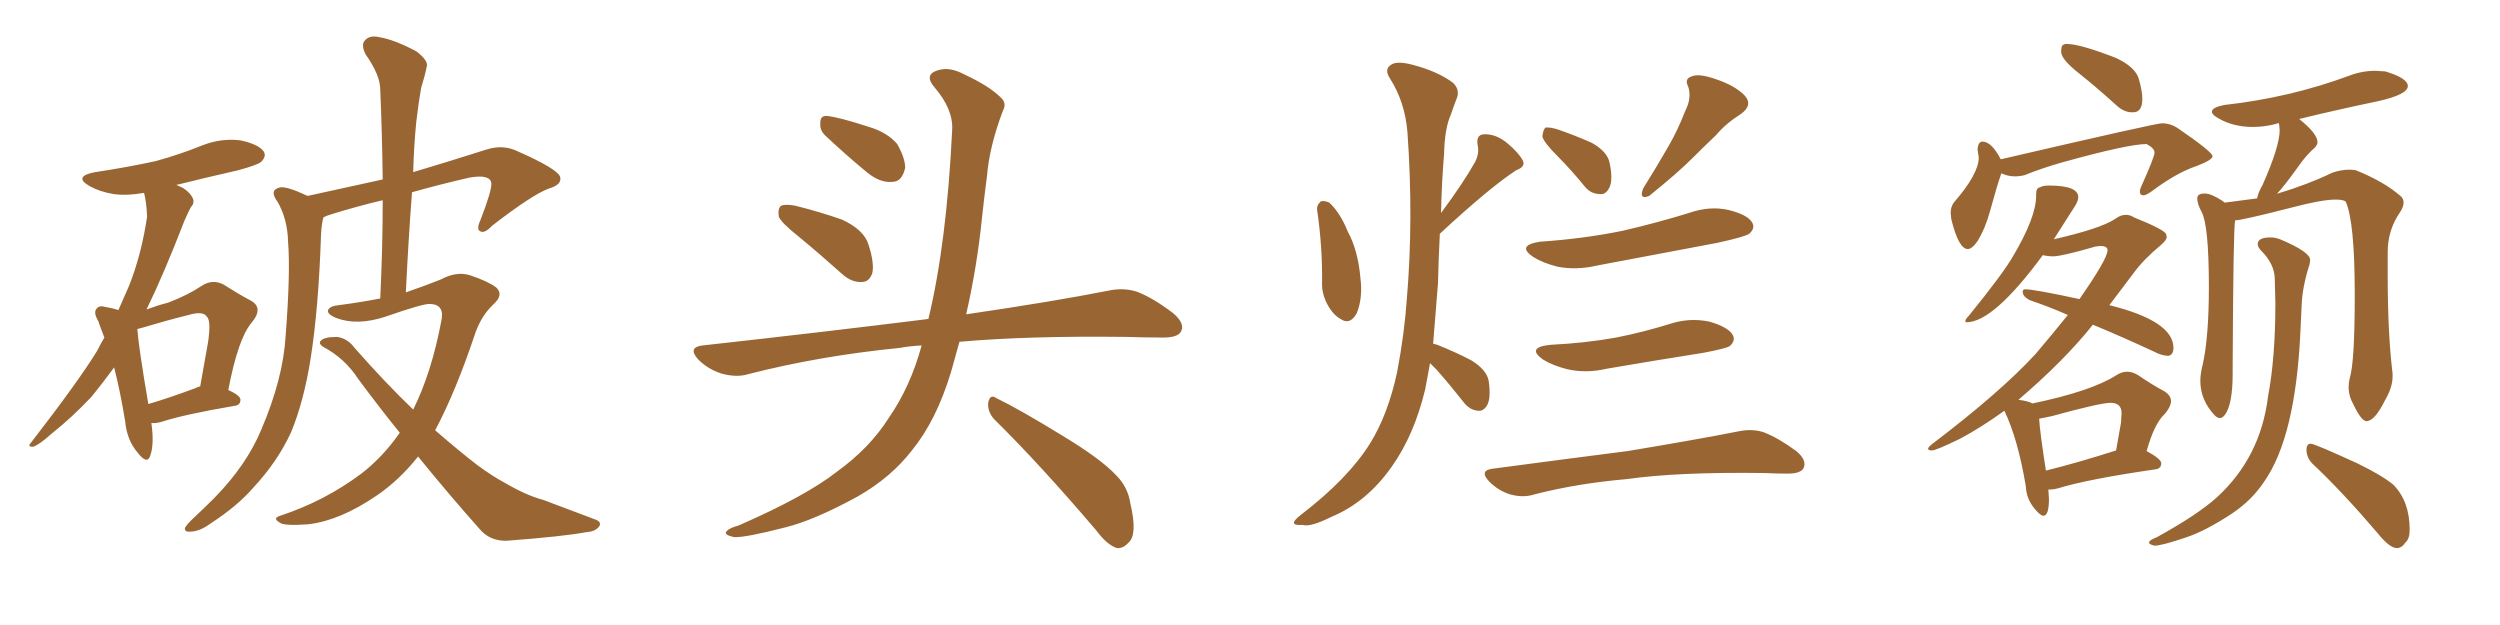 <svg xmlns="http://www.w3.org/2000/svg" xmlns:xlink="http://www.w3.org/1999/xlink" width="600" height="150"><path fill="#996633" padding="10" d="M36.33 101.51L36.33 101.51Q37.06 106.64 36.04 109.42L36.04 109.42Q35.30 111.62 32.96 108.54L32.96 108.54Q30.47 105.62 30.03 101.07L30.03 101.07Q28.86 93.90 27.39 88.18L27.39 88.18Q24.61 91.99 21.97 95.21L21.97 95.21Q17.29 100.20 12.30 104.15L12.30 104.15Q9.38 106.79 7.91 107.23L7.91 107.23Q6.45 107.23 7.47 106.20L7.47 106.20Q18.90 91.41 23.29 84.23L23.29 84.23Q24.17 82.47 25.05 81.01L25.05 81.01Q24.17 78.81 23.58 77.05L23.58 77.05Q22.27 74.85 23.29 73.97L23.29 73.97Q23.88 73.24 25.34 73.68L25.34 73.68Q27.10 73.97 28.42 74.41L28.42 74.41Q29.74 71.48 31.05 68.41L31.05 68.41Q33.98 60.94 35.30 52.00L35.30 52.00Q35.16 48.49 34.57 46.29L34.57 46.29Q30.47 47.02 27.25 46.58L27.25 46.58Q23.88 46.00 21.53 44.68L21.53 44.68Q17.43 42.33 22.85 41.31L22.85 41.31Q30.62 40.14 37.35 38.67L37.35 38.67Q43.21 37.06 48.63 34.86L48.63 34.86Q53.17 33.11 57.71 33.69L57.71 33.69Q61.96 34.57 63.28 36.33L63.28 36.33Q64.01 37.50 62.70 38.82L62.70 38.82Q61.96 39.55 57.13 40.87L57.13 40.87Q49.37 42.63 42.33 44.38L42.33 44.38Q43.07 44.68 43.95 45.12L43.95 45.12Q45.70 46.29 46.29 47.61L46.29 47.61Q46.73 48.78 45.85 49.66L45.85 49.66Q45.26 50.68 44.24 53.03L44.24 53.03Q39.26 65.92 35.16 74.27L35.16 74.27Q37.94 73.24 40.28 72.66L40.28 72.66Q44.97 70.90 48.49 68.55L48.49 68.55Q50.98 66.94 53.61 68.26L53.61 68.26Q57.28 70.61 60.06 72.07L60.06 72.07Q63.43 73.83 60.35 77.49L60.35 77.49Q57.13 81.30 54.79 93.60L54.79 93.60Q57.71 94.92 57.71 95.95L57.71 95.95Q57.71 97.27 56.25 97.41L56.25 97.41Q44.24 99.46 38.82 101.22L38.82 101.22Q37.35 101.66 36.33 101.51ZM46.88 93.16L46.88 93.16Q47.46 92.87 48.05 92.72L48.05 92.72Q49.07 87.01 49.95 82.03L49.95 82.03Q50.68 76.90 49.66 76.03L49.66 76.03Q48.78 74.56 45.26 75.59L45.26 75.59Q39.99 76.90 34.13 78.66L34.13 78.66Q33.54 78.81 32.96 78.96L32.96 78.96Q33.25 83.20 35.60 96.97L35.60 96.97Q40.58 95.51 46.88 93.16ZM100.34 109.57L100.34 109.57L100.34 109.57Q95.80 115.28 90.38 118.95L90.38 118.95Q81.59 124.95 73.97 125.83L73.97 125.83Q67.97 126.27 67.09 125.39L67.09 125.39Q65.33 124.37 67.24 123.78L67.24 123.78Q77.93 120.26 86.72 113.67L86.72 113.67Q91.85 109.72 95.95 103.86L95.95 103.86Q90.97 97.71 85.99 90.97L85.99 90.97Q82.76 85.99 77.49 83.20L77.49 83.20Q76.46 82.47 76.90 81.88L76.90 81.88Q77.64 80.86 80.86 80.86L80.86 80.86Q83.35 81.15 85.11 83.50L85.11 83.50Q92.58 91.99 99.17 98.29L99.17 98.29Q103.56 89.50 105.91 77.05L105.91 77.05Q106.79 73.10 103.27 72.95L103.27 72.95Q101.66 72.80 92.43 76.03L92.43 76.03Q85.69 78.22 80.71 76.32L80.71 76.32Q78.22 75.29 78.81 74.27L78.81 74.27Q79.39 73.39 81.30 73.24L81.30 73.24Q86.87 72.51 91.26 71.63L91.26 71.63Q91.85 59.18 91.85 48.05L91.85 48.05Q85.69 49.51 79.54 51.42L79.54 51.42Q78.52 51.71 77.64 52.15L77.64 52.15Q77.20 53.47 77.05 56.25L77.05 56.25Q76.46 73.97 74.56 85.99L74.56 85.99Q72.95 96.24 69.87 103.71L69.87 103.71Q66.65 110.74 60.79 117.04L60.79 117.04Q56.98 121.44 50.68 125.54L50.68 125.54Q47.90 127.59 45.70 127.59L45.70 127.59Q44.24 127.73 44.38 126.71L44.38 126.71Q44.82 125.83 46.73 124.07L46.73 124.07Q49.07 121.88 51.42 119.53L51.42 119.53Q59.18 111.62 62.70 103.13L62.70 103.13Q67.97 90.82 68.55 80.57L68.55 80.57Q69.73 65.48 69.14 58.01L69.14 58.01Q68.99 52.59 66.65 48.49L66.65 48.49Q64.45 45.56 67.24 44.97L67.24 44.97Q68.85 44.68 73.83 47.02L73.83 47.02Q83.79 44.82 91.85 43.07L91.85 43.07Q91.70 31.79 91.26 21.53L91.26 21.53Q91.26 18.02 87.74 13.04L87.74 13.04Q86.57 10.69 87.60 9.67L87.60 9.67Q88.77 8.35 91.11 8.94L91.11 8.94Q94.63 9.52 99.90 12.30L99.90 12.30Q102.98 14.65 102.39 16.11L102.39 16.11Q101.95 18.31 101.07 21.09L101.07 21.09Q100.49 24.32 99.90 29.30L99.90 29.30Q99.32 35.16 99.17 41.31L99.17 41.31Q107.08 38.96 116.75 35.89L116.75 35.89Q120.41 34.72 123.63 36.04L123.63 36.04Q134.33 40.72 134.47 42.63L134.47 42.63Q134.77 44.38 131.69 45.26L131.69 45.26Q127.73 46.73 118.07 54.20L118.07 54.20Q116.31 56.10 115.28 55.52L115.28 55.52Q114.26 55.08 115.28 52.88L115.28 52.88Q118.07 45.70 117.92 43.95L117.92 43.95Q117.63 41.75 112.65 42.63L112.65 42.63Q105.62 44.24 98.88 46.14L98.88 46.14Q98.00 57.71 97.41 70.17L97.41 70.17Q102.10 68.55 105.76 67.09L105.76 67.09Q109.57 65.04 112.79 66.06L112.79 66.06Q117.19 67.53 119.09 68.99L119.09 68.99Q121.00 70.75 118.36 73.10L118.36 73.10Q115.58 75.73 114.11 79.83L114.11 79.83Q109.42 93.90 104.44 103.27L104.44 103.27Q110.01 108.11 114.55 111.62L114.55 111.62Q118.36 114.40 121.14 115.87L121.14 115.87Q126.42 118.95 130.37 119.97L130.37 119.97Q136.52 122.31 142.82 124.66L142.82 124.66Q144.43 125.24 143.85 126.27L143.85 126.27Q142.97 127.59 140.63 127.73L140.63 127.73Q135.21 128.76 121.44 129.79L121.44 129.79Q117.48 129.79 115.14 127.00L115.14 127.00Q107.96 118.95 100.34 109.57ZM191.75 56.84L191.75 56.84Q187.50 53.47 186.91 52.00L186.91 52.00Q186.62 49.95 187.50 49.37L187.50 49.37Q188.53 48.93 190.87 49.37L190.87 49.37Q196.73 50.83 202.15 52.73L202.15 52.73Q207.42 55.22 208.45 58.74L208.45 58.74Q209.91 63.28 209.33 65.63L209.33 65.63Q208.59 67.68 206.84 67.68L206.84 67.68Q204.49 67.82 202.29 65.92L202.29 65.92Q196.73 60.94 191.75 56.84ZM198.05 32.52L198.05 32.52Q196.73 31.20 196.88 29.74L196.88 29.74Q196.73 27.69 198.49 27.83L198.49 27.83Q201.42 28.13 208.59 30.47L208.59 30.47Q212.99 31.79 215.33 34.57L215.33 34.57Q217.24 37.94 217.24 40.28L217.24 40.28Q216.50 43.65 214.16 43.65L214.16 43.65Q211.23 43.95 208.01 41.31L208.01 41.31Q202.88 37.06 198.05 32.52ZM221.19 82.91L221.19 82.91Q218.26 83.06 215.92 83.50L215.92 83.50Q196.73 85.40 179.59 89.79L179.59 89.79Q176.81 90.67 173.14 89.65L173.14 89.65Q169.92 88.62 167.58 86.28L167.58 86.28Q164.94 83.35 168.60 82.91L168.60 82.91Q197.61 79.69 222.36 76.61L222.36 76.61Q222.66 76.46 222.80 76.61L222.80 76.61Q227.20 58.45 228.52 31.20L228.52 31.20Q228.81 26.22 224.27 20.95L224.27 20.95Q221.63 17.87 225.15 16.85L225.15 16.85Q227.93 15.97 231.45 17.87L231.45 17.87Q237.45 20.65 240.23 23.44L240.23 23.44Q241.70 24.76 240.67 26.66L240.67 26.66Q237.45 35.16 236.87 42.33L236.87 42.33Q236.28 46.73 235.69 52.15L235.69 52.15Q234.52 63.87 231.88 75.44L231.88 75.44Q252.83 72.36 266.16 69.73L266.16 69.73Q269.68 68.99 272.90 70.02L272.90 70.02Q276.71 71.48 281.54 75.15L281.54 75.15Q284.47 77.64 283.45 79.54L283.45 79.54Q282.71 81.01 279.20 81.01L279.20 81.01Q274.95 81.01 270.41 80.86L270.41 80.86Q246.68 80.57 230.27 82.03L230.27 82.03Q229.25 85.69 228.22 89.36L228.22 89.36Q224.71 100.93 218.85 108.11L218.85 108.11Q213.87 114.55 205.96 119.09L205.96 119.09Q195.56 124.80 188.53 126.56L188.53 126.56Q178.86 129.05 176.22 128.91L176.22 128.91Q173.44 128.32 174.46 127.44L174.46 127.44Q175.05 126.71 177.25 126.12L177.25 126.12Q193.36 119.09 200.83 113.23L200.83 113.23Q208.74 107.52 213.28 100.34L213.28 100.34Q218.55 92.72 221.19 82.91ZM238.62 100.63L238.62 100.63L238.62 100.63Q237.01 98.88 237.16 96.68L237.16 96.68Q237.60 94.48 239.06 95.51L239.06 95.51Q244.78 98.29 255.03 104.59L255.03 104.59Q264.26 110.16 267.92 114.11L267.92 114.11Q270.70 116.89 271.29 120.85L271.29 120.85Q273.05 128.32 270.85 130.22L270.85 130.22Q269.53 131.69 268.07 131.54L268.07 131.54Q265.72 130.81 263.09 127.29L263.09 127.29Q249.76 111.62 238.62 100.63ZM316.11 50.39L316.11 50.39Q315.97 49.22 316.99 48.34L316.99 48.34Q317.72 48.05 319.04 48.63L319.04 48.63Q321.68 51.12 323.44 55.52L323.44 55.52Q325.93 60.06 326.51 66.80L326.51 66.80Q327.10 71.48 325.63 75.15L325.63 75.15Q324.02 78.08 321.83 76.61L321.83 76.61Q319.63 75.44 318.16 72.22L318.16 72.22Q317.29 70.17 317.29 68.41L317.29 68.41Q317.43 59.33 316.11 50.39ZM343.21 87.16L343.21 87.16Q342.63 90.38 342.04 93.46L342.04 93.46Q339.40 104.44 333.98 112.06L333.98 112.06Q327.98 120.56 319.48 124.07L319.48 124.07Q314.50 126.56 312.60 125.98L312.60 125.98Q310.69 126.12 310.55 125.54L310.55 125.54Q310.40 124.95 312.30 123.49L312.30 123.49Q323.58 114.84 328.86 106.35L328.86 106.35Q333.11 99.46 335.30 89.36L335.30 89.36Q337.06 80.13 337.65 71.63L337.65 71.63Q339.26 52.59 337.79 31.79L337.79 31.79Q337.21 24.46 333.54 18.75L333.54 18.75Q332.23 16.70 333.69 15.67L333.69 15.67Q335.01 14.50 338.96 15.53L338.96 15.53Q345.12 17.14 348.78 19.92L348.78 19.92Q350.54 21.68 349.51 23.88L349.51 23.88Q348.78 25.78 348.19 27.54L348.19 27.54Q346.73 30.76 346.58 36.91L346.58 36.91Q346.00 43.95 345.85 51.12L345.85 51.12Q351.27 43.80 354.05 38.82L354.05 38.82Q355.08 36.77 354.64 34.86L354.64 34.86Q354.20 32.37 356.10 32.23L356.10 32.23Q359.03 32.08 361.82 34.42L361.82 34.42Q364.45 36.62 365.48 38.53L365.48 38.53Q366.21 39.99 363.87 40.87L363.87 40.87Q357.57 44.97 345.56 56.10L345.56 56.10Q345.26 61.82 345.12 67.97L345.12 67.97Q344.53 75.73 343.95 82.47L343.95 82.47Q344.38 82.62 344.97 82.76L344.97 82.76Q349.37 84.52 353.03 86.43L353.03 86.43Q356.84 88.77 357.28 91.41L357.28 91.41Q357.86 95.36 356.98 97.12L356.98 97.12Q356.10 98.73 354.79 98.58L354.79 98.58Q352.73 98.44 351.27 96.53L351.27 96.53Q348.05 92.43 344.82 88.77L344.82 88.77Q343.80 87.74 343.21 87.16ZM373.83 37.50L373.83 37.50Q370.61 34.28 370.17 32.81L370.17 32.81Q370.31 31.20 370.90 30.62L370.90 30.62Q371.92 30.47 373.83 31.05L373.83 31.05Q378.08 32.52 382.03 34.28L382.03 34.28Q385.69 36.33 386.28 38.96L386.28 38.96Q387.16 43.07 386.28 44.97L386.28 44.97Q385.40 46.73 384.08 46.58L384.08 46.58Q381.74 46.58 380.27 44.68L380.27 44.68Q377.05 40.72 373.83 37.50ZM404.44 26.66L404.44 26.66Q406.05 23.58 405.18 20.80L405.18 20.80Q404.15 18.90 406.05 18.31L406.05 18.31Q407.81 17.58 411.91 19.04L411.91 19.04Q416.31 20.51 418.65 22.85L418.65 22.85Q420.85 25.20 417.77 27.39L417.77 27.39Q414.26 29.59 411.91 32.37L411.91 32.37Q408.98 35.16 406.20 37.94L406.20 37.94Q402.54 41.60 395.80 47.02L395.80 47.02Q393.31 48.05 394.34 45.26L394.34 45.26Q397.71 39.84 400.49 35.01L400.49 35.01Q402.69 31.20 404.44 26.66ZM369.58 58.01L369.58 58.01Q380.27 57.28 389.50 55.37L389.50 55.37Q397.71 53.47 405.32 51.12L405.32 51.12Q410.30 49.37 414.84 50.39L414.84 50.39Q419.53 51.56 420.56 53.47L420.56 53.47Q421.29 54.79 419.82 56.10L419.82 56.10Q418.80 56.84 412.06 58.30L412.06 58.30Q397.41 61.08 383.35 63.72L383.35 63.72Q378.37 64.89 373.83 64.01L373.83 64.01Q370.31 63.13 367.97 61.67L367.97 61.67Q363.87 58.89 369.58 58.01ZM372.07 82.76L372.07 82.76Q380.71 82.32 387.89 81.01L387.89 81.01Q394.48 79.69 400.63 77.78L400.63 77.78Q405.47 76.17 410.30 77.20L410.30 77.20Q414.84 78.52 415.87 80.42L415.87 80.42Q416.60 81.74 415.14 83.06L415.14 83.06Q414.26 83.64 408.84 84.67L408.84 84.67Q396.83 86.57 385.69 88.48L385.69 88.48Q380.71 89.65 376.17 88.62L376.17 88.62Q372.66 87.74 370.31 86.28L370.31 86.28Q366.21 83.35 372.07 82.76ZM358.15 112.50L358.15 112.50L358.15 112.50Q375.73 110.16 390.67 108.25L390.67 108.25Q407.37 105.47 417.04 103.56L417.04 103.56Q420.41 102.83 423.19 103.71L423.19 103.71Q426.71 105.03 431.10 108.25L431.10 108.25Q433.74 110.45 432.86 112.35L432.86 112.35Q432.13 113.67 429.05 113.67L429.05 113.67Q426.42 113.67 423.63 113.53L423.63 113.53Q402.83 113.23 390.38 114.99L390.38 114.99Q378.52 116.02 368.26 118.65L368.26 118.65Q365.63 119.53 362.40 118.65L362.40 118.65Q359.62 117.77 357.42 115.58L357.42 115.58Q354.93 112.94 358.15 112.50ZM511.67 26.95L511.96 26.95Q514.16 26.95 514.16 23.73L514.16 23.73Q514.16 21.97 513.35 19.04Q512.55 16.11 507.86 13.92L507.86 13.92Q499.22 10.55 496.00 10.55L496.00 10.55Q495.41 10.55 495.04 10.84Q494.68 11.13 494.68 12.45L494.68 12.45Q494.68 14.21 498.93 17.58Q503.17 20.95 508.01 25.34L508.01 25.34Q509.77 26.95 511.67 26.95L511.67 26.95ZM472.27 59.77L472.27 59.77Q473.29 59.77 474.61 57.86L474.61 57.86Q476.51 54.79 477.69 50.39L477.69 50.39Q479.15 44.97 480.32 41.60L480.32 41.60Q481.93 42.33 483.54 42.33L483.54 42.33Q484.72 42.33 485.89 42.04L485.89 42.04Q490.28 40.28 494.97 38.96L494.97 38.96Q510.79 34.57 515.19 34.57L515.19 34.57Q517.09 35.60 517.09 36.62L517.09 36.62Q517.09 37.65 513.87 44.82L513.87 44.82Q513.57 45.41 513.57 46.00L513.57 46.00Q513.57 46.88 514.45 46.88L514.45 46.88Q515.04 46.88 516.50 45.85L516.50 45.85Q522.36 41.46 527.20 39.84L527.20 39.84Q531.01 38.38 531.01 37.50L531.01 37.50Q531.01 36.47 522.66 30.76L522.66 30.76Q520.90 29.59 518.85 29.59L518.85 29.59Q517.38 29.59 480.18 38.23L480.18 38.23Q477.98 33.98 475.78 33.98L475.78 33.98Q474.76 33.98 474.61 35.89L474.61 35.89L474.90 37.79Q474.90 41.75 468.90 48.63L468.90 48.63Q468.16 49.66 468.16 51.12L468.16 51.12L468.31 52.59Q470.07 59.77 472.27 59.77ZM490.43 123.78L490.43 123.78Q491.75 123.78 491.75 119.68L491.75 119.68L491.60 117.48L492.19 117.48Q492.92 117.48 493.95 117.19L493.95 117.19Q501.12 114.99 517.24 112.65L517.24 112.65Q518.70 112.50 518.70 111.18L518.70 111.18Q518.70 110.16 515.19 108.25L515.19 108.25Q517.09 101.51 519.58 99.32L519.58 99.32Q521.04 97.56 521.04 96.24L521.04 96.24Q521.04 94.92 519.43 93.90L519.43 93.90Q516.65 92.43 512.99 89.94L512.99 89.94Q511.67 89.21 510.50 89.21L510.50 89.21Q509.18 89.21 507.86 90.09L507.86 90.09Q501.86 93.90 487.79 96.83L487.79 96.83Q486.77 96.24 484.42 95.95L484.42 95.95Q495.41 86.57 502.29 77.93L502.29 77.93Q509.03 80.71 516.94 84.38L516.94 84.38Q518.85 85.40 520.46 85.40L520.46 85.40Q521.63 85.11 521.63 83.50L521.63 83.50Q521.63 77.05 506.25 73.24L506.25 73.24L512.11 65.48Q514.45 62.26 518.70 58.74L518.70 58.74Q520.02 57.57 520.02 56.84L520.02 56.84L519.87 56.25Q519.73 55.22 512.11 52.15L512.11 52.15Q511.23 51.56 510.21 51.56L510.21 51.56Q508.89 51.56 507.57 52.59L507.57 52.59Q503.91 54.93 492.92 57.42L492.92 57.42L498.05 49.37Q498.78 48.19 498.78 47.31L498.78 47.31Q498.78 44.53 491.75 44.53L491.75 44.53Q490.28 44.53 489.55 44.97L489.55 44.97Q488.67 45.12 488.67 46.58L488.67 46.58L488.67 47.02Q488.67 52.15 483.11 61.52L483.11 61.52Q480.76 65.63 472.56 75.73L472.56 75.73Q471.68 76.61 471.68 77.05L471.68 77.05Q471.68 77.34 471.97 77.34L471.97 77.34Q478.42 77.34 490.28 61.23L490.28 61.23Q491.46 61.52 492.77 61.52L492.77 61.52Q494.82 61.52 502.88 59.18L502.88 59.18L504.05 59.03Q505.81 59.03 505.81 60.06L505.81 60.06Q505.81 62.11 499.07 71.78L499.07 71.78Q488.23 69.43 486.04 69.43L486.04 69.43Q485.45 69.43 485.45 70.02L485.45 70.02Q485.45 71.19 487.21 72.07L487.21 72.07Q491.60 73.54 496.29 75.59L496.29 75.59Q492.63 80.13 488.53 84.96L488.53 84.96Q480.03 94.19 463.62 106.64L463.62 106.64Q462.74 107.37 462.74 107.67L462.74 107.67Q462.74 108.11 463.62 108.11L463.62 108.11Q464.65 108.11 470.36 105.32L470.36 105.32Q475.34 102.69 481.05 98.58L481.05 98.58Q484.28 105.32 486.18 116.60L486.18 116.60Q486.33 119.82 488.38 122.17L488.38 122.17Q489.70 123.78 490.43 123.78ZM491.02 112.94L491.02 112.94Q489.55 103.56 489.40 100.49L489.40 100.49L492.33 99.90Q504.05 96.68 506.54 96.68L506.54 96.68Q509.18 96.68 509.18 99.17L509.18 99.17L509.03 101.51L507.86 108.11Q498.19 111.18 491.02 112.94ZM567.92 101.07L568.07 101.07Q569.97 100.93 572.31 96.24L572.31 96.24Q574.22 93.02 574.22 90.38L574.22 90.38L574.22 89.65Q573.05 80.13 573.05 66.21L573.05 66.21L573.05 60.50Q573.05 55.22 575.98 50.98L575.98 50.98Q576.86 49.66 576.86 48.63L576.86 48.63Q576.86 47.75 576.27 47.17L576.27 47.17Q572.31 43.65 565.43 40.87L565.43 40.87Q564.70 40.72 563.82 40.72L563.82 40.72Q561.91 40.72 559.72 41.46L559.72 41.46Q554.00 44.24 546.68 46.44L546.68 46.44Q546.39 46.44 546.39 46.58L546.39 46.58Q548.14 44.82 552.10 39.26L552.10 39.26Q553.13 37.79 554.88 36.04L554.88 36.04Q556.20 35.01 556.20 34.13L556.20 34.13Q556.20 32.08 551.81 28.56L551.81 28.56Q560.74 26.37 570.56 24.32L570.56 24.32Q577.88 22.71 577.88 20.65L577.88 20.65Q577.88 18.75 572.46 17.14L572.46 17.14L570.12 16.99Q566.89 16.99 563.82 18.16L563.82 18.16Q549.61 23.44 533.79 25.20L533.79 25.20Q530.86 25.78 530.86 26.81L530.86 26.81Q530.86 27.54 532.47 28.42L532.47 28.42Q535.99 30.47 540.67 30.47L540.67 30.47Q543.46 30.47 546.24 29.74L546.24 29.74Q546.39 29.59 546.97 29.59L546.97 29.59L547.12 31.20Q547.12 35.16 543.02 44.38L543.02 44.38Q541.99 46.14 541.70 47.61L541.70 47.61L533.94 48.63L533.35 48.19Q530.71 46.44 529.10 46.44L529.10 46.44Q527.34 46.44 527.34 47.61L527.34 47.61Q527.34 48.93 528.37 50.83L528.37 50.83Q530.13 54.05 530.13 68.85L530.13 68.85Q530.13 80.86 528.66 87.45L528.66 87.45Q528.08 89.65 528.08 91.41L528.08 91.41Q528.08 95.95 531.45 99.61L531.45 99.61Q532.18 100.34 532.76 100.34L532.76 100.34Q533.35 100.34 533.94 99.61L533.94 99.61Q535.84 97.12 535.84 89.65L535.84 89.65L535.84 87.30Q535.99 55.08 536.43 52.88L536.43 52.88Q538.04 52.88 550.05 49.80L550.05 49.80Q557.23 47.90 560.60 47.90L560.60 47.90Q562.21 47.90 562.94 48.34L562.94 48.34Q565.14 53.03 565.14 70.75L565.14 70.75Q565.14 86.87 563.96 90.67L563.96 90.67Q563.67 91.85 563.67 92.87L563.67 92.87Q563.67 95.07 564.84 97.12L564.84 97.12Q566.75 101.07 567.92 101.07L567.92 101.07ZM575.24 131.54L575.24 131.54Q576.42 131.54 577.29 130.22L577.29 130.22Q578.32 129.35 578.32 127.15L578.32 127.15Q578.32 120.26 574.37 116.31L574.37 116.31Q571.73 114.11 565.72 111.18L565.72 111.18Q555.47 106.49 554.59 106.49L554.59 106.49Q553.56 106.49 553.56 107.96L553.56 107.96Q553.56 109.72 554.88 111.18L554.88 111.18Q562.06 117.92 570.56 127.88L570.56 127.88Q573.49 131.54 575.24 131.54ZM517.09 130.96L517.09 130.96Q518.85 130.96 524.85 128.91L524.85 128.91Q529.25 127.44 535.55 123.34L535.55 123.34Q540.38 120.12 543.31 115.72L543.31 115.72Q550.93 105.03 552.10 79.54L552.10 79.54L552.39 73.39Q552.54 68.85 554.30 63.43L554.30 63.43L554.44 62.40Q554.44 60.50 547.56 57.57L547.56 57.57Q546.24 56.98 544.92 56.98L544.92 56.98Q541.85 56.98 541.85 58.59L541.85 58.59Q541.85 59.33 542.72 60.21L542.72 60.21Q545.95 63.43 545.95 67.09L545.95 67.09L546.09 72.80Q546.09 85.84 544.34 95.07L544.34 95.07Q542.58 109.72 532.03 119.38L532.03 119.38Q527.49 123.49 517.68 128.91L517.68 128.91Q515.77 129.64 515.77 130.22L515.77 130.22Q515.77 130.66 517.09 130.96Z"/></svg>